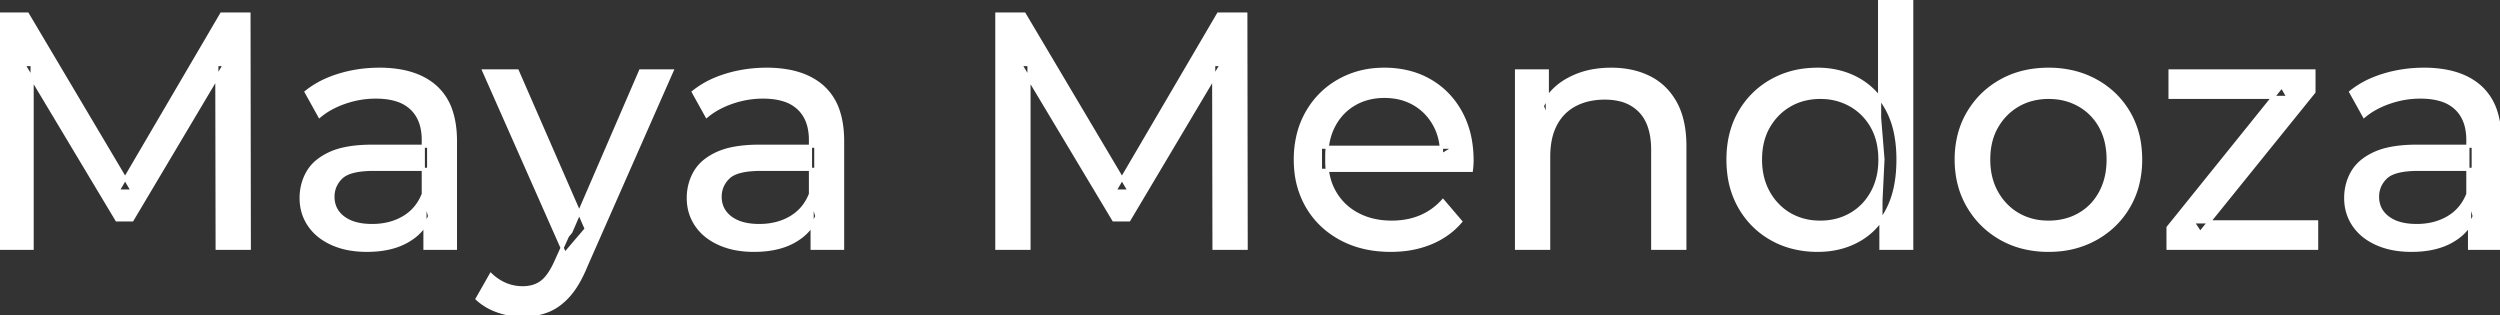 <svg width="747.1" height="94.2" viewBox="0 0 747.1 94.2" xmlns="http://www.w3.org/2000/svg"><rect x="0" y="0" width="747.1" height="94.2" fill="#333333" stroke="none"/><g id="svgGroup" stroke-linecap="round" fill-rule="evenodd" font-size="9pt" stroke="#ffffff" stroke-width="0.25mm" fill="#ffffff" style="stroke:#ffffff;stroke-width:0.25mm;fill:#ffffff"><path d="M 9.6 74.2 L 0 74.2 L 0 4.2 L 8.2 4.2 L 39.6 57.1 L 35.2 57.1 L 66.2 4.2 L 74.4 4.2 L 74.5 74.2 L 64.9 74.2 L 64.8 19.3 L 67.1 19.3 L 39.5 65.7 L 34.9 65.7 L 7.1 19.3 L 9.6 19.3 L 9.6 74.2 Z M 307.5 74.2 L 297.9 74.2 L 297.9 4.2 L 306.1 4.2 L 337.5 57.1 L 333.1 57.1 L 364.1 4.2 L 372.3 4.2 L 372.4 74.2 L 362.8 74.2 L 362.7 19.3 L 365 19.3 L 337.4 65.7 L 332.8 65.7 L 305 19.3 L 307.5 19.3 L 307.5 74.2 Z M 439.7 50.9 L 394.6 50.9 L 394.6 44 L 434.7 44 L 430.8 46.4 Q 430.9 41.3 428.7 37.3 Q 426.5 33.3 422.65 31.05 A 16.407 16.407 0 0 0 416.47 28.978 A 20.958 20.958 0 0 0 413.7 28.8 A 18.951 18.951 0 0 0 408.457 29.502 A 16.245 16.245 0 0 0 404.8 31.05 Q 400.9 33.3 398.7 37.35 Q 396.5 41.4 396.5 46.6 L 396.5 48.2 A 19.574 19.574 0 0 0 397.308 53.908 A 17.088 17.088 0 0 0 398.95 57.65 Q 401.4 61.8 405.8 64.1 Q 410.2 66.4 415.9 66.4 A 23.904 23.904 0 0 0 421.116 65.851 A 20.04 20.04 0 0 0 424.45 64.8 Q 428.3 63.2 431.2 60 L 436.5 66.2 Q 432.9 70.4 427.55 72.6 A 29.254 29.254 0 0 1 419.603 74.585 A 36.365 36.365 0 0 1 415.6 74.8 Q 407.1 74.8 400.65 71.3 Q 394.2 67.8 390.65 61.7 A 26.235 26.235 0 0 1 387.271 51.077 A 32.734 32.734 0 0 1 387.1 47.7 A 30.8 30.8 0 0 1 388.074 39.814 A 25.671 25.671 0 0 1 390.55 33.7 Q 394 27.6 400.05 24.15 A 26.427 26.427 0 0 1 411.363 20.784 A 31.98 31.98 0 0 1 413.7 20.7 A 29.623 29.623 0 0 1 421.268 21.632 A 24.537 24.537 0 0 1 427.3 24.1 Q 433.2 27.5 436.55 33.65 A 27.193 27.193 0 0 1 439.504 42.605 A 35.51 35.51 0 0 1 439.9 48 Q 439.9 48.413 439.876 48.92 A 30.412 30.412 0 0 1 439.85 49.4 A 20.408 20.408 0 0 1 439.768 50.361 A 16.896 16.896 0 0 1 439.7 50.9 Z M 692.3 74.2 L 647.9 74.2 L 647.9 68 L 681.9 25.8 L 683.8 29.1 L 648.5 29.1 L 648.5 21.2 L 691.5 21.2 L 691.5 27.5 L 657.5 69.6 L 655.3 66.3 L 692.3 66.3 L 692.3 74.2 Z M 462.8 74.2 L 453.2 74.2 L 453.2 21.2 L 462.4 21.2 L 462.4 35.5 L 460.9 31.7 A 18.37 18.37 0 0 1 468.732 23.691 A 22.304 22.304 0 0 1 468.9 23.6 A 24.103 24.103 0 0 1 476.737 21.047 A 31.596 31.596 0 0 1 481.5 20.7 A 28.681 28.681 0 0 1 487.523 21.306 A 22.401 22.401 0 0 1 492.95 23.2 Q 497.9 25.7 500.7 30.8 Q 503.105 35.18 503.444 41.552 A 40.392 40.392 0 0 1 503.5 43.7 L 503.5 74.2 L 493.9 74.2 L 493.9 44.8 A 25.194 25.194 0 0 0 493.543 40.41 Q 493.121 38.03 492.2 36.155 A 11.609 11.609 0 0 0 490.15 33.2 A 12.249 12.249 0 0 0 484.096 29.804 Q 482.045 29.3 479.6 29.3 A 21.974 21.974 0 0 0 475.104 29.739 A 16.755 16.755 0 0 0 470.7 31.3 Q 466.9 33.3 464.85 37.2 A 16.742 16.742 0 0 0 463.345 41.424 Q 462.8 43.909 462.8 46.9 L 462.8 74.2 Z M 142.6 89.3 L 146.7 82.1 A 14.556 14.556 0 0 0 150.506 84.736 A 13.722 13.722 0 0 0 151.1 85 Q 153.5 86 156.2 86 A 11.198 11.198 0 0 0 158.846 85.703 A 8.179 8.179 0 0 0 162 84.2 A 9.396 9.396 0 0 0 163.529 82.653 Q 164.859 80.987 166.08 78.296 A 34.732 34.732 0 0 0 166.3 77.8 L 169.6 70.5 L 170.6 69.3 L 191.4 21.2 L 200.8 21.2 L 175.1 79.5 A 42.669 42.669 0 0 1 173.298 83.362 Q 172.319 85.198 171.256 86.668 A 20.616 20.616 0 0 1 169.95 88.3 A 19.007 19.007 0 0 1 167.011 91.002 A 14.862 14.862 0 0 1 163.7 92.85 A 19.232 19.232 0 0 1 158.329 94.105 A 23.327 23.327 0 0 1 156.2 94.2 Q 152.4 94.2 148.8 92.95 A 18.023 18.023 0 0 1 144.142 90.559 A 16.455 16.455 0 0 1 142.6 89.3 Z M 136.1 74.2 L 127 74.2 L 127 63 L 126.5 60.9 L 126.5 41.8 A 16.79 16.79 0 0 0 126.082 37.936 Q 125.369 34.92 123.442 32.845 A 10.596 10.596 0 0 0 122.95 32.35 A 11.125 11.125 0 0 0 118.842 29.945 Q 117.116 29.356 115.001 29.134 A 25.895 25.895 0 0 0 112.3 29 Q 107.6 29 103.1 30.55 A 26.853 26.853 0 0 0 98.832 32.428 A 20.968 20.968 0 0 0 95.5 34.7 L 91.5 27.5 A 27.191 27.191 0 0 1 97.915 23.696 A 33.816 33.816 0 0 1 101.35 22.45 Q 107.1 20.7 113.4 20.7 A 35.973 35.973 0 0 1 119.942 21.257 Q 126.213 22.418 130.2 26 A 16.577 16.577 0 0 1 134.868 33.406 Q 135.749 36.131 136 39.454 A 36.439 36.439 0 0 1 136.1 42.2 L 136.1 74.2 Z M 251.8 74.2 L 242.7 74.2 L 242.7 63 L 242.2 60.9 L 242.2 41.8 A 16.79 16.79 0 0 0 241.782 37.936 Q 241.069 34.92 239.142 32.845 A 10.596 10.596 0 0 0 238.65 32.35 A 11.125 11.125 0 0 0 234.542 29.945 Q 232.816 29.356 230.701 29.134 A 25.895 25.895 0 0 0 228 29 Q 223.3 29 218.8 30.55 A 26.853 26.853 0 0 0 214.532 32.428 A 20.968 20.968 0 0 0 211.2 34.7 L 207.2 27.5 A 27.191 27.191 0 0 1 213.615 23.696 A 33.816 33.816 0 0 1 217.05 22.45 Q 222.8 20.7 229.1 20.7 A 35.973 35.973 0 0 1 235.642 21.257 Q 241.913 22.418 245.9 26 A 16.577 16.577 0 0 1 250.568 33.406 Q 251.449 36.131 251.7 39.454 A 36.439 36.439 0 0 1 251.8 42.2 L 251.8 74.2 Z M 747.1 74.2 L 738 74.2 L 738 63 L 737.5 60.9 L 737.5 41.8 A 16.79 16.79 0 0 0 737.082 37.936 Q 736.369 34.92 734.442 32.845 A 10.596 10.596 0 0 0 733.95 32.35 A 11.125 11.125 0 0 0 729.842 29.945 Q 728.116 29.356 726.001 29.134 A 25.895 25.895 0 0 0 723.3 29 Q 718.6 29 714.1 30.55 A 26.853 26.853 0 0 0 709.832 32.428 A 20.968 20.968 0 0 0 706.5 34.7 L 702.5 27.5 A 27.191 27.191 0 0 1 708.915 23.696 A 33.816 33.816 0 0 1 712.35 22.45 Q 718.1 20.7 724.4 20.7 A 35.973 35.973 0 0 1 730.942 21.257 Q 737.213 22.418 741.2 26 A 16.577 16.577 0 0 1 745.868 33.406 Q 746.749 36.131 747 39.454 A 36.439 36.439 0 0 1 747.1 42.2 L 747.1 74.2 Z M 111.3 43.7 L 128.1 43.7 L 128.1 50.6 L 111.7 50.6 A 33.801 33.801 0 0 0 108.488 50.741 Q 105.341 51.043 103.461 51.991 A 5.98 5.98 0 0 0 102 53 A 8.038 8.038 0 0 0 100.013 55.924 A 7.947 7.947 0 0 0 99.5 58.8 A 7.892 7.892 0 0 0 100.159 62.066 Q 100.893 63.703 102.445 64.93 A 9.596 9.596 0 0 0 102.6 65.05 A 10.572 10.572 0 0 0 106.001 66.727 Q 108.257 67.4 111.2 67.4 Q 116.6 67.4 120.65 65 Q 124.7 62.6 126.5 58 L 128.4 64.6 A 14.63 14.63 0 0 1 122.785 71.379 A 18.623 18.623 0 0 1 121.7 72.05 Q 117.429 74.497 111.179 74.767 A 36.629 36.629 0 0 1 109.6 74.8 A 29.483 29.483 0 0 1 104.387 74.361 A 21.944 21.944 0 0 1 99.25 72.8 Q 94.8 70.8 92.4 67.25 Q 90 63.7 90 59.2 A 15.524 15.524 0 0 1 91.082 53.374 A 14.759 14.759 0 0 1 92.05 51.4 A 12.271 12.271 0 0 1 95.289 47.821 Q 96.689 46.761 98.491 45.919 A 21.869 21.869 0 0 1 98.75 45.8 A 20.383 20.383 0 0 1 102.683 44.523 Q 106.355 43.7 111.3 43.7 Z M 227 43.7 L 243.8 43.7 L 243.8 50.6 L 227.4 50.6 A 33.801 33.801 0 0 0 224.188 50.741 Q 221.041 51.043 219.161 51.991 A 5.98 5.98 0 0 0 217.7 53 A 8.038 8.038 0 0 0 215.713 55.924 A 7.947 7.947 0 0 0 215.2 58.8 A 7.892 7.892 0 0 0 215.859 62.066 Q 216.593 63.703 218.145 64.93 A 9.596 9.596 0 0 0 218.3 65.05 A 10.572 10.572 0 0 0 221.701 66.727 Q 223.957 67.4 226.9 67.4 Q 232.3 67.4 236.35 65 Q 240.4 62.6 242.2 58 L 244.1 64.6 A 14.63 14.63 0 0 1 238.485 71.379 A 18.623 18.623 0 0 1 237.4 72.05 Q 233.129 74.497 226.879 74.767 A 36.629 36.629 0 0 1 225.3 74.8 A 29.483 29.483 0 0 1 220.087 74.361 A 21.944 21.944 0 0 1 214.95 72.8 Q 210.5 70.8 208.1 67.25 Q 205.7 63.7 205.7 59.2 A 15.524 15.524 0 0 1 206.782 53.374 A 14.759 14.759 0 0 1 207.75 51.4 A 12.271 12.271 0 0 1 210.989 47.821 Q 212.389 46.761 214.191 45.919 A 21.869 21.869 0 0 1 214.45 45.8 A 20.383 20.383 0 0 1 218.383 44.523 Q 222.055 43.7 227 43.7 Z M 722.3 43.7 L 739.1 43.7 L 739.1 50.6 L 722.7 50.6 A 33.801 33.801 0 0 0 719.488 50.741 Q 716.341 51.043 714.461 51.991 A 5.98 5.98 0 0 0 713 53 A 8.038 8.038 0 0 0 711.013 55.924 A 7.947 7.947 0 0 0 710.5 58.8 A 7.892 7.892 0 0 0 711.159 62.066 Q 711.893 63.703 713.445 64.93 A 9.596 9.596 0 0 0 713.6 65.05 A 10.572 10.572 0 0 0 717.001 66.727 Q 719.257 67.4 722.2 67.4 Q 727.6 67.4 731.65 65 Q 735.7 62.6 737.5 58 L 739.4 64.6 A 14.63 14.63 0 0 1 733.785 71.379 A 18.623 18.623 0 0 1 732.7 72.05 Q 728.429 74.497 722.179 74.767 A 36.629 36.629 0 0 1 720.6 74.8 A 29.483 29.483 0 0 1 715.387 74.361 A 21.944 21.944 0 0 1 710.25 72.8 Q 705.8 70.8 703.4 67.25 Q 701 63.7 701 59.2 A 15.524 15.524 0 0 1 702.082 53.374 A 14.759 14.759 0 0 1 703.05 51.4 A 12.271 12.271 0 0 1 706.289 47.821 Q 707.689 46.761 709.491 45.919 A 21.869 21.869 0 0 1 709.75 45.8 A 20.383 20.383 0 0 1 713.683 44.523 Q 717.355 43.7 722.3 43.7 Z M 604.208 73.812 A 31.21 31.21 0 0 0 612.2 74.8 A 33.712 33.712 0 0 0 615.104 74.677 A 27.596 27.596 0 0 0 626.35 71.3 Q 632.6 67.8 636.15 61.7 A 25.263 25.263 0 0 0 638.698 55.586 A 29.979 29.979 0 0 0 639.7 47.7 A 32.706 32.706 0 0 0 639.419 43.354 A 25.706 25.706 0 0 0 636.15 33.65 Q 632.6 27.6 626.35 24.15 A 26.793 26.793 0 0 0 620.565 21.792 A 31.073 31.073 0 0 0 612.2 20.7 Q 604.2 20.7 598 24.15 Q 591.8 27.6 588.2 33.7 A 25.071 25.071 0 0 0 585.616 39.814 A 29.587 29.587 0 0 0 584.6 47.7 Q 584.6 55.5 588.2 61.65 Q 591.8 67.8 598 71.3 A 26.145 26.145 0 0 0 604.208 73.812 Z M 571.3 74.2 L 562.1 74.2 L 562.1 59.9 L 562.7 47.6 L 561.7 35.3 L 561.7 0 L 571.3 0 L 571.3 74.2 Z M 535.06 73.724 A 29.831 29.831 0 0 0 543.2 74.8 Q 550.1 74.8 555.5 71.75 A 20.435 20.435 0 0 0 559.794 68.517 A 23.2 23.2 0 0 0 564.05 62.7 Q 567.2 56.7 567.2 47.7 A 46.743 46.743 0 0 0 567.146 45.43 Q 566.984 42.099 566.336 39.216 A 25.232 25.232 0 0 0 563.95 32.7 A 26.461 26.461 0 0 0 562.769 30.726 A 21.266 21.266 0 0 0 555.3 23.7 A 23.176 23.176 0 0 0 551.067 21.872 A 25.78 25.78 0 0 0 543.2 20.7 A 32.766 32.766 0 0 0 540.14 20.84 A 26.631 26.631 0 0 0 529.45 24.1 Q 523.4 27.5 519.9 33.55 Q 516.4 39.6 516.4 47.7 A 33.772 33.772 0 0 0 516.708 52.333 A 26.257 26.257 0 0 0 519.9 61.9 Q 523.4 68 529.45 71.4 A 25.619 25.619 0 0 0 535.06 73.724 Z M 175.2 68.4 L 168.8 75.9 L 144.6 21.2 L 154.6 21.2 L 175.2 68.4 Z M 612.2 66.4 Q 617.3 66.4 621.35 64.1 Q 625.4 61.8 627.7 57.55 A 18.963 18.963 0 0 0 629.77 51.109 A 24.456 24.456 0 0 0 630 47.7 A 23.723 23.723 0 0 0 629.528 42.853 A 17.71 17.71 0 0 0 627.7 37.85 Q 625.4 33.7 621.35 31.4 A 17.758 17.758 0 0 0 613.768 29.156 A 21.591 21.591 0 0 0 612.2 29.1 A 19.347 19.347 0 0 0 606.811 29.828 A 16.718 16.718 0 0 0 603.1 31.4 Q 599.1 33.7 596.7 37.85 Q 594.3 42 594.3 47.7 Q 594.3 53.3 596.7 57.55 A 17.426 17.426 0 0 0 601.088 62.741 A 16.66 16.66 0 0 0 603.1 64.1 A 17.367 17.367 0 0 0 610.326 66.319 A 21.341 21.341 0 0 0 612.2 66.4 Z M 544 66.4 Q 549 66.4 553.05 64.1 Q 557.1 61.8 559.45 57.55 A 18.694 18.694 0 0 0 561.571 51.068 A 23.974 23.974 0 0 0 561.8 47.7 A 23.236 23.236 0 0 0 561.317 42.853 A 17.472 17.472 0 0 0 559.45 37.85 Q 557.1 33.7 553.05 31.4 A 17.778 17.778 0 0 0 544.929 29.12 A 21.181 21.181 0 0 0 544 29.1 A 19.347 19.347 0 0 0 538.611 29.828 A 16.718 16.718 0 0 0 534.9 31.4 Q 530.9 33.7 528.5 37.85 Q 526.1 42 526.1 47.7 Q 526.1 53.3 528.5 57.55 A 17.426 17.426 0 0 0 532.888 62.741 A 16.66 16.66 0 0 0 534.9 64.1 A 17.367 17.367 0 0 0 542.126 66.319 A 21.341 21.341 0 0 0 544 66.4 Z" vector-effect="non-scaling-stroke"/></g></svg>